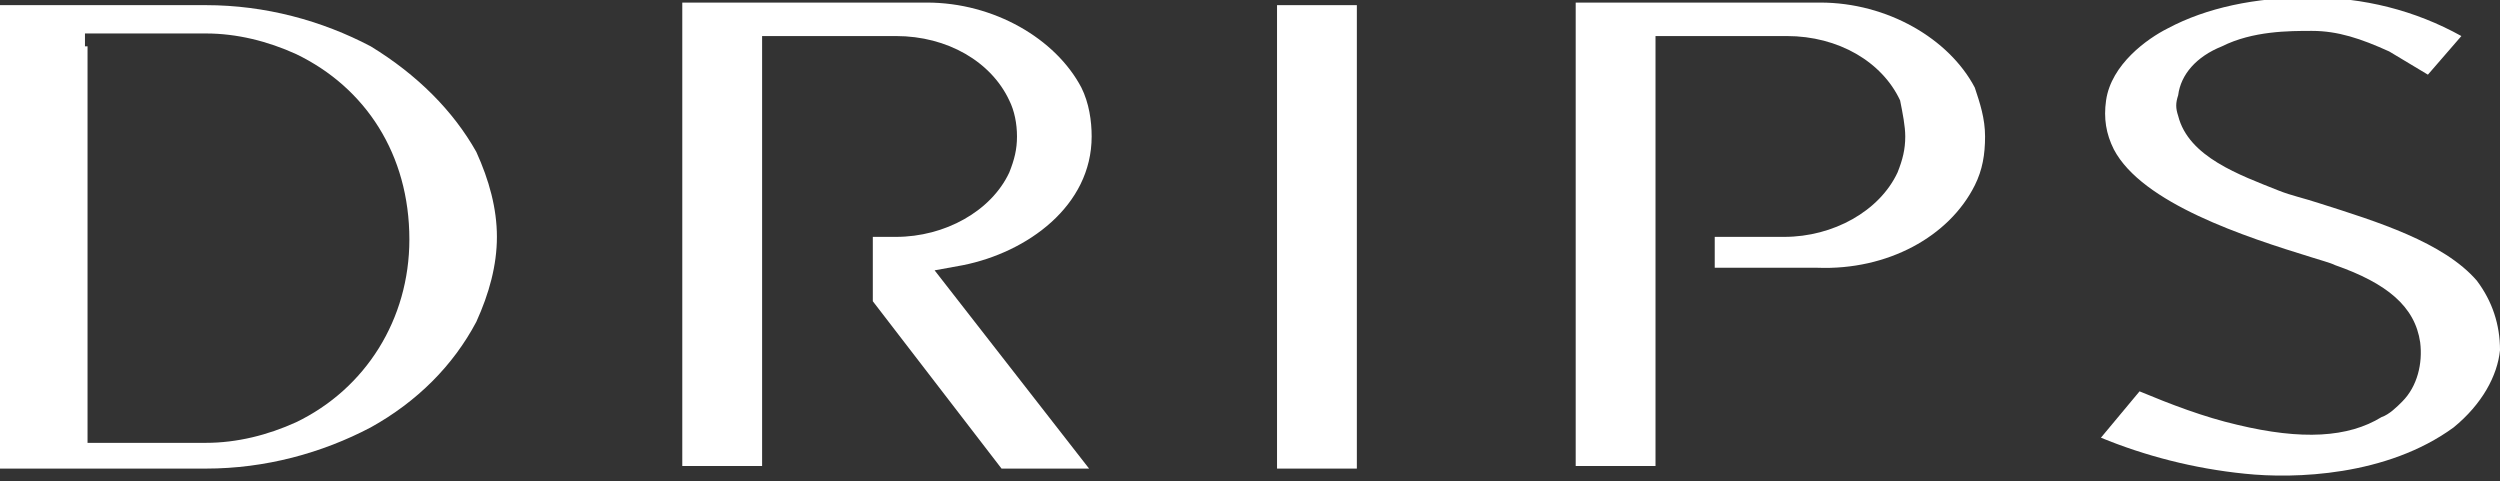 <?xml version="1.0" encoding="utf-8"?>
<!-- Generator: Adobe Illustrator 28.1.0, SVG Export Plug-In . SVG Version: 6.00 Build 0)  -->
<svg version="1.1" id="レイヤー_1" xmlns="http://www.w3.org/2000/svg" xmlns:xlink="http://www.w3.org/1999/xlink" x="0px"
	 y="0px" viewBox="0 0 97.1 18.7" style="enable-background:new 0 0 97.1 18.7;" xml:space="preserve">
<rect x="0" y="0" width="97.1" height="18.7" fill="#333333" stroke="none"/>
<style type="text/css">
	.st0{fill:none;}
	.st1{fill-rule:evenodd;clip-rule:evenodd;fill:#FFFFFF;}
</style>
<rect x="-392.4" y="-205" class="st0" width="2.2" height="6.1"/>
<g>
	<path class="st1" d="M95.3,16.6c1.1-0.9,1.7-2,1.8-3c0-1-0.3-1.9-0.9-2.7c-1.3-1.5-3.9-2.3-6.1-3c-0.6-0.2-1.1-0.3-1.6-0.5
		C87,6.8,85,6.1,84.6,4.5c-0.1-0.3-0.1-0.5,0-0.8c0.1-0.8,0.7-1.5,1.7-1.9c1.2-0.6,2.6-0.6,3.5-0.6c1,0,1.9,0.3,3,0.8
		c0.5,0.3,1,0.6,1.5,0.9l1.3-1.5c-1.8-1-3.8-1.5-5.9-1.5c-2.1,0-4,0.4-5.5,1.2c-0.8,0.4-2.2,1.4-2.4,2.8c-0.1,0.7,0,1.3,0.3,1.9
		c1.1,2.1,5.1,3.4,7.7,4.2c0.3,0.1,0.7,0.2,0.9,0.3c2,0.7,3.1,1.6,3.3,3c0.1,0.8-0.1,1.7-0.7,2.3c-0.2,0.2-0.5,0.5-0.8,0.6
		c-1.3,0.8-3.1,0.9-5.6,0.3c-1.3-0.3-2.6-0.8-3.8-1.3L81.6,17c1.7,0.7,3.6,1.2,5.6,1.4C89.1,18.6,92.7,18.5,95.3,16.6z"/>
	<path class="st1" d="M42.3,18.2l-6-7.7l1.1-0.2c2.5-0.5,5-2.3,5-5c0-0.6-0.1-1.3-0.4-1.9c-1-1.9-3.4-3.3-6-3.3h-9.5v18h3.1V1.4h5.2
		c2,0,3.7,1,4.4,2.5c0.2,0.4,0.3,0.9,0.3,1.4c0,0.5-0.1,0.9-0.3,1.4c-0.7,1.5-2.5,2.5-4.4,2.5h-0.9v2.5l5,6.5H42.3z"/>
	<path class="st1" d="M76.7,7.2c0.3-0.6,0.4-1.2,0.4-1.9s-0.2-1.3-0.4-1.9c-1-1.9-3.4-3.3-6-3.3h-9.5v18h3.1V1.4h5.1
		c2,0,3.7,1,4.4,2.5C73.9,4.4,74,4.9,74,5.3c0,0.5-0.1,0.9-0.3,1.4c-0.7,1.5-2.5,2.5-4.4,2.5h-2.7v1.2h4
		C73.3,10.5,75.7,9.2,76.7,7.2z"/>
	<rect x="49.6" y="0.2" class="st1" width="3.1" height="18"/>
	<path class="st1" d="M14.4,1.8C12.5,0.8,10.3,0.2,8,0.2H0v18h8c2.3,0,4.5-0.6,6.4-1.6c1.8-1,3.2-2.4,4.1-4.1
		c0.5-1.1,0.8-2.2,0.8-3.3c0-1.1-0.3-2.2-0.8-3.3C17.6,4.3,16.2,2.9,14.4,1.8z M11.5,16.4c-1.1,0.5-2.3,0.8-3.5,0.8H3.4V1.8H3.3V1.3
		H8c1.2,0,2.4,0.3,3.5,0.8c2.7,1.3,4.4,3.9,4.4,7.2C15.9,12.4,14.2,15.1,11.5,16.4z"/>
</g>
</svg>
